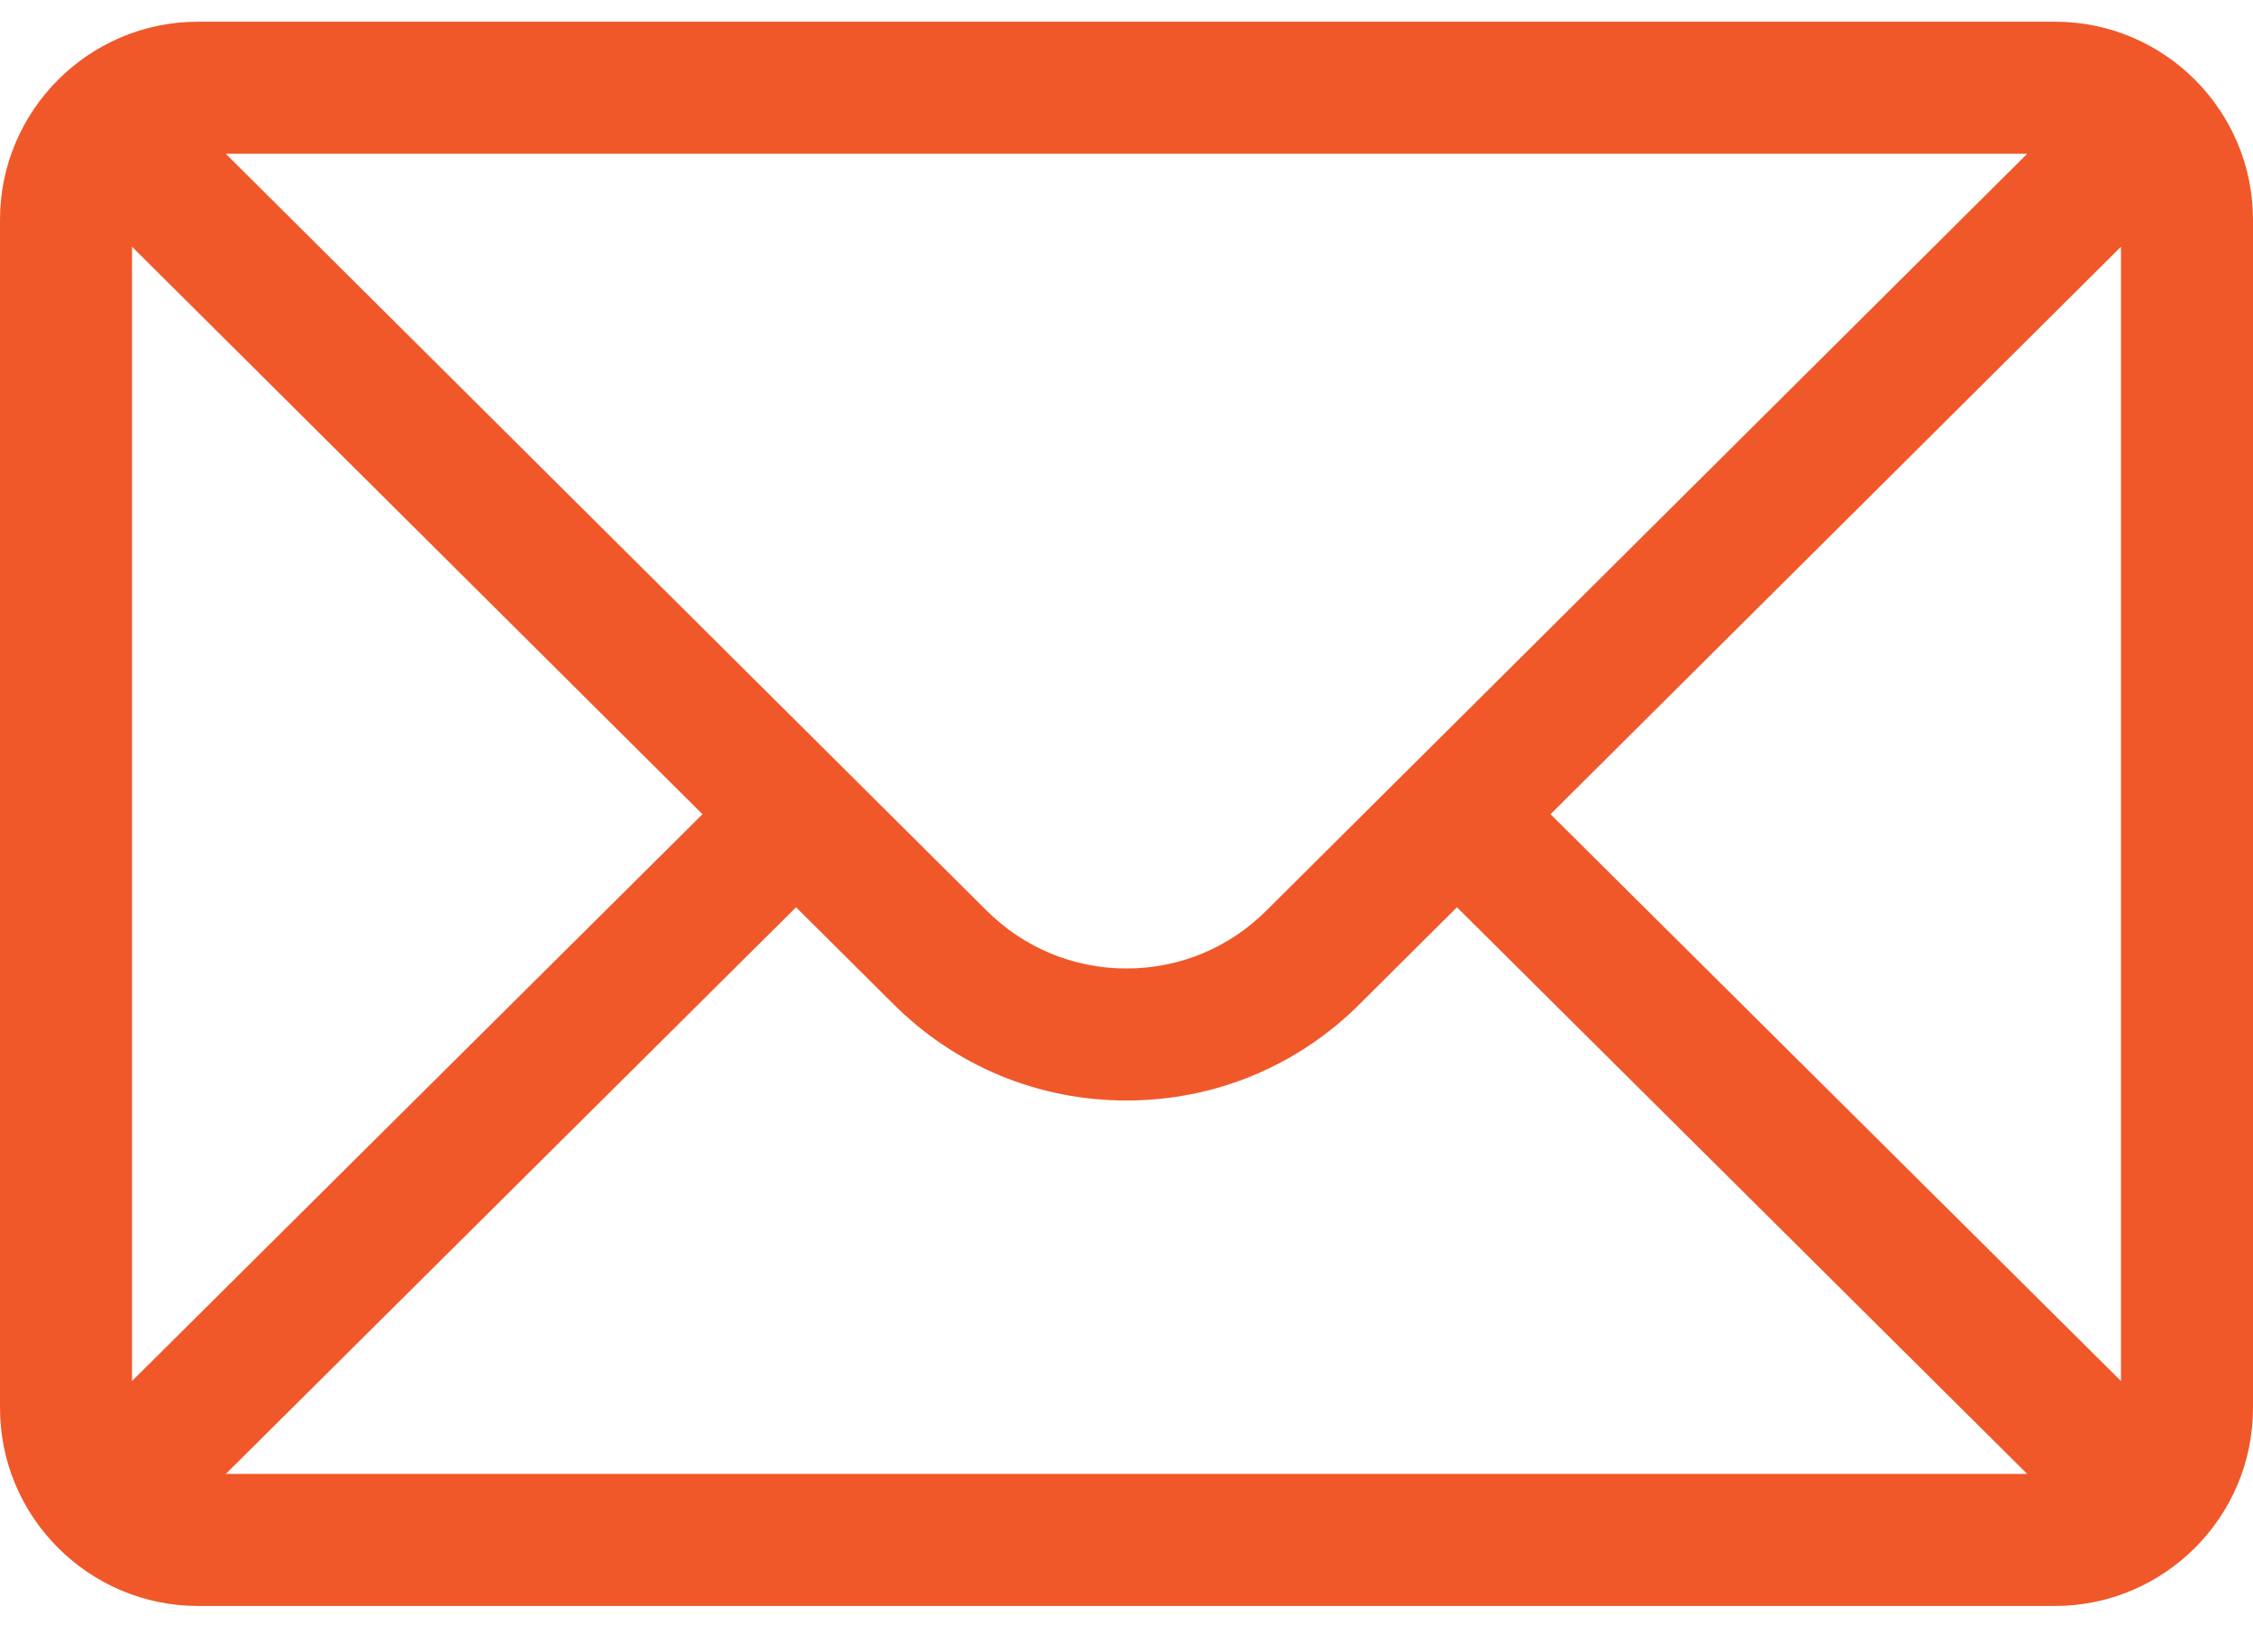 <svg width="30" height="22" viewBox="0 0 30 22" fill="none" xmlns="http://www.w3.org/2000/svg">
<path d="M27.363 0.289H2.637C1.18 0.289 0 1.476 0 2.926V18.746C0 20.204 1.189 21.383 2.637 21.383H27.363C28.808 21.383 30 20.209 30 18.746V2.926C30 1.479 28.825 0.289 27.363 0.289ZM26.994 2.047C26.455 2.583 17.185 11.805 16.864 12.123C16.366 12.621 15.704 12.895 15 12.895C14.296 12.895 13.634 12.621 13.134 12.121C12.919 11.907 3.75 2.787 3.006 2.047H26.994ZM1.758 18.388V3.285L9.354 10.841L1.758 18.388ZM3.007 19.625L10.6 12.08L11.893 13.366C12.723 14.196 13.826 14.653 15 14.653C16.174 14.653 17.277 14.196 18.106 13.368L19.4 12.08L26.993 19.625H3.007ZM28.242 18.388L20.646 10.841L28.242 3.285V18.388Z" fill="#F0582A"/>
</svg>
